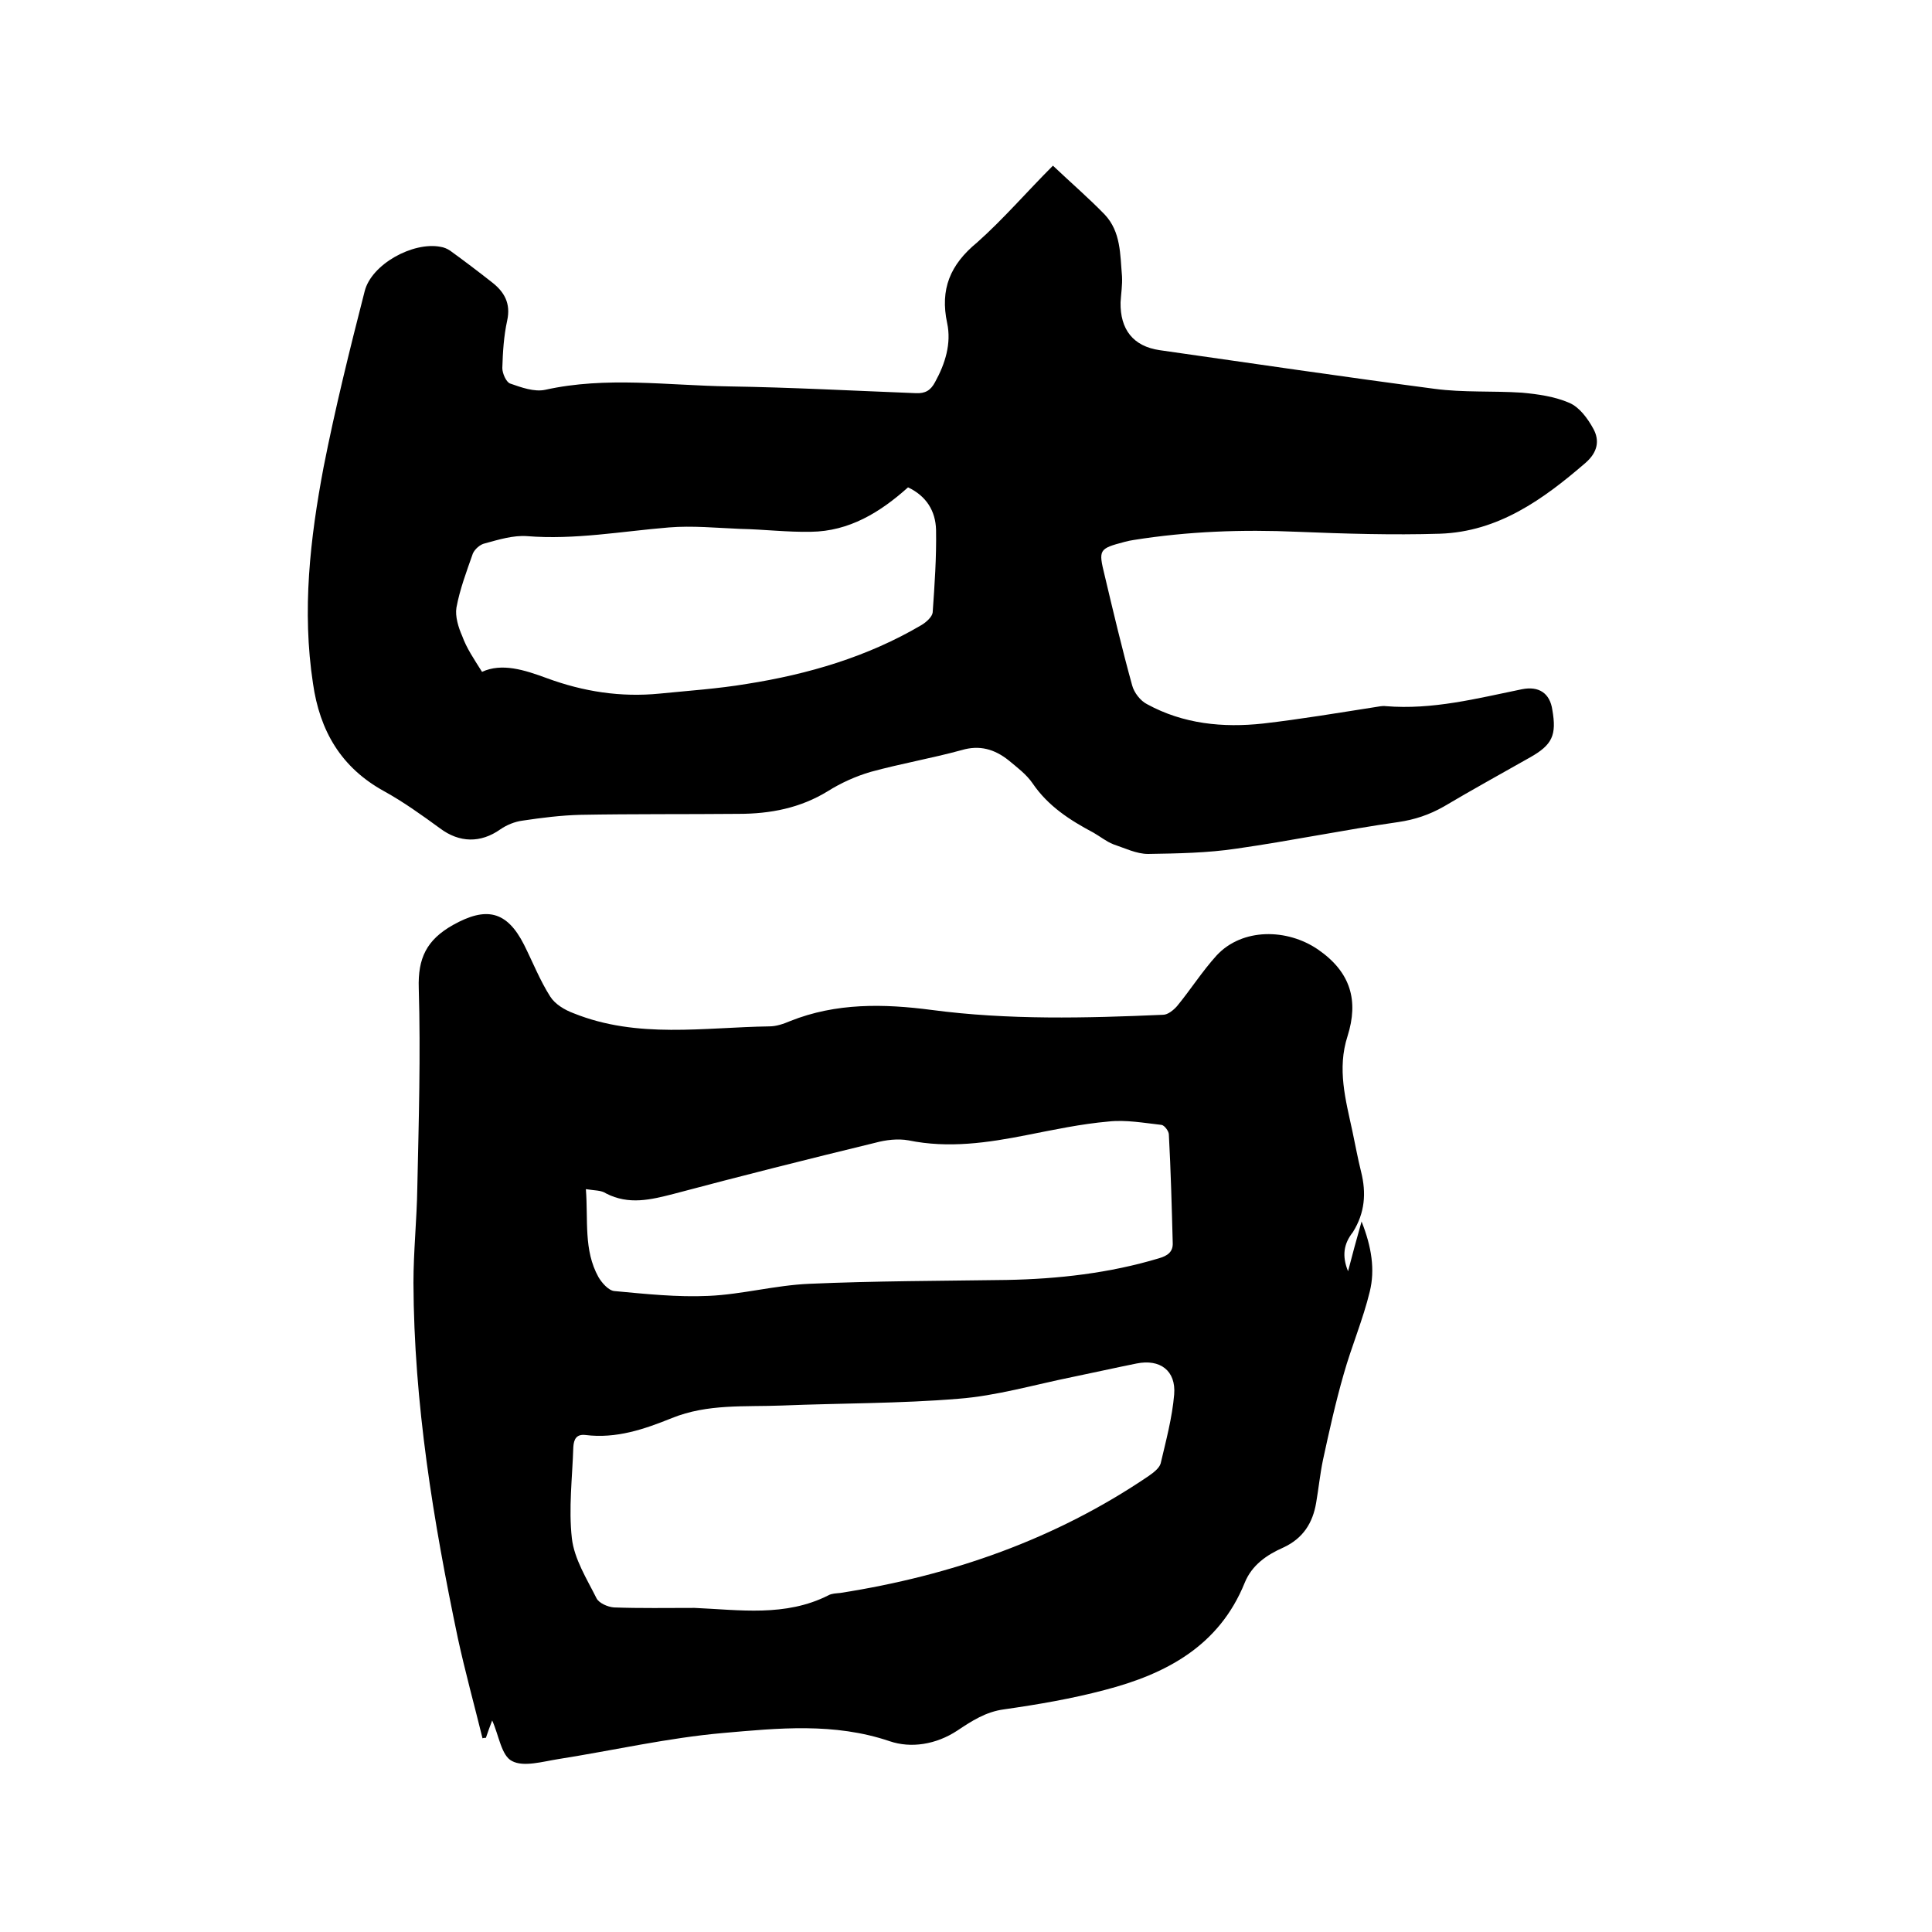 <svg enable-background="new 0 0 400 400" viewBox="0 0 400 400" xmlns="http://www.w3.org/2000/svg"><path d="m279.1 263.2c.9-3.5 1.7-6.4 2.8-10.3 2.1 5.3 2.8 10 1.7 14.5-1.4 5.8-3.8 11.4-5.4 17.1-1.7 5.9-3 11.8-4.3 17.8-.6 2.9-.9 5.9-1.4 8.8-.7 4.2-2.7 7.4-6.8 9.3-3.4 1.5-6.5 3.6-8 7.3-5.3 13.1-16.3 18.9-29 22.2-6.8 1.8-13.8 3-20.8 4-3.8.5-6.7 2.4-9.7 4.4-4.4 2.9-9.6 3.7-14 2.2-11.5-3.9-23.1-2.7-34.5-1.7s-22.7 3.6-34.1 5.4c-3.2.5-7.2 1.7-9.6.4-2.2-1.1-2.7-5.3-4.1-8.4-.5 1.3-.9 2.4-1.3 3.6-.2 0-.5 0-.7.1-1.7-6.9-3.6-13.8-5.1-20.7-5.1-24.3-9.1-48.7-9.2-73.6 0-6.5.7-13.1.8-19.7.3-13.8.7-27.5.3-41.3-.2-6.2 1.6-10 7.1-13.1 6.8-3.8 11.1-3 14.7 4.1 1.8 3.6 3.3 7.4 5.4 10.7 1 1.6 3 2.8 4.9 3.5 13.2 5.3 26.9 2.9 40.5 2.7 1.4 0 2.9-.5 4.3-1.1 9.5-3.8 19.4-3.6 29.3-2.3 15.9 2.1 31.9 1.7 47.9 1 1 0 2.2-1 2.9-1.8 2.8-3.4 5.2-7.2 8.2-10.5 5.3-5.7 14.6-5.6 21-1.2 6.8 4.7 8.4 10.6 6.1 17.9-2.2 6.8-.4 13.2 1 19.7.6 2.8 1.1 5.6 1.8 8.4 1.1 4.4.8 8.5-1.7 12.5-1.9 2.4-2.3 4.9-1 8.1zm-135.3 69.7c9.3.4 18.8 1.9 27.7-2.6.7-.4 1.6-.4 2.5-.5 23-3.6 44.5-11.1 63.8-24.2 1-.7 2.2-1.6 2.5-2.6 1.1-4.7 2.4-9.5 2.8-14.3.4-4.9-2.9-7.4-7.8-6.4-4.5.9-8.9 1.9-13.3 2.8-7.9 1.6-15.7 3.9-23.6 4.5-12.1 1-24.3.9-36.5 1.4-7.7.3-15.4-.4-22.8 2.6-5.7 2.3-11.5 4.3-17.9 3.5-1.8-.2-2.4.8-2.5 2.5-.2 6.3-1 12.7-.3 18.9.5 4.3 3.1 8.4 5.1 12.4.5 1 2.3 1.8 3.6 1.9 5.4.2 11.1.1 16.7.1zm-22.5-86.7c.5 6.5-.5 12.6 2.6 18.2.7 1.2 2.1 2.8 3.3 2.9 6.5.6 13 1.3 19.5 1 6.9-.3 13.8-2.2 20.8-2.5 13.6-.6 27.3-.6 40.9-.8 10.7-.2 21.3-1.4 31.6-4.5 1.7-.5 2.9-1.3 2.8-3.2-.2-7.5-.4-15-.8-22.4 0-.7-.9-1.9-1.5-2-3.6-.4-7.4-1.1-11-.7-5.7.5-11.3 1.7-16.9 2.8-8.1 1.6-16.2 2.8-24.5 1.1-2.2-.4-4.7-.1-6.9.5-14 3.4-27.9 6.9-41.8 10.6-4.7 1.2-9.2 2.3-13.9-.1-1-.7-2.4-.6-4.2-.9z"/><path d="m218 34.3c3.8 3.6 7.4 6.7 10.7 10.1 3.4 3.6 3.2 8.3 3.6 12.8.1 1.8-.2 3.6-.3 5.4-.1 5.6 2.6 9.1 8.1 9.9 18.9 2.7 37.9 5.5 56.9 8 6 .8 12.1.4 18.1.8 3.3.3 6.8.8 9.8 2.1 2.1.9 3.8 3.2 5 5.4 1.3 2.4.9 4.8-1.6 7-8.8 7.6-18.1 14.3-30.2 14.7-9.8.3-19.7 0-29.5-.4-11.4-.5-22.6-.1-33.9 1.7-.6.1-1.2.2-1.9.4-5.3 1.4-5.4 1.6-4.1 6.9 1.8 7.6 3.6 15.2 5.7 22.8.4 1.5 1.7 3.2 3.1 3.9 7.5 4.1 15.7 4.9 24 4 7.8-.9 15.5-2.2 23.2-3.4.7-.1 1.5-.3 2.2-.2 9.7.8 18.9-1.6 28.2-3.5 3.5-.7 5.8.8 6.3 4.3.9 5.2 0 7.2-4.6 9.8-6 3.4-12 6.7-17.9 10.2-3 1.7-6 2.7-9.4 3.2-11.2 1.6-22.3 3.9-33.5 5.5-6 .9-12.2 1-18.3 1.1-2.4 0-4.8-1.2-7.2-2-1.5-.6-2.7-1.6-4.1-2.4-4.9-2.6-9.4-5.5-12.6-10.2-1.3-1.9-3.2-3.3-5-4.8-2.9-2.3-6-3.2-9.7-2.1-6.2 1.7-12.6 2.8-18.8 4.5-3.1.9-6.2 2.3-8.9 4-5.7 3.5-11.9 4.7-18.5 4.7-10.9.1-21.8 0-32.7.2-4 .1-8 .6-12 1.2-1.6.2-3.3.9-4.6 1.8-4.1 2.9-8.5 2.8-12.5-.2-3.7-2.7-7.6-5.5-11.6-7.7-8.9-4.9-13.3-12.5-14.7-22.3-2.3-15.1-.6-30 2.2-44.8 2.4-12.2 5.4-24.3 8.5-36.4 1.4-5.6 10-10.3 15.7-9.2.7.1 1.4.4 2 .8 2.9 2.1 5.8 4.3 8.6 6.5 2.6 2 4 4.4 3.2 8-.7 3.2-.9 6.5-1 9.8 0 1.1.8 2.9 1.6 3.2 2.3.8 5 1.8 7.3 1.3 12.6-2.8 25.3-.9 38-.7 12.9.2 25.8.9 38.7 1.4 2 .1 3.1-.6 4-2.3 2.1-3.8 3.4-8 2.5-12.2-1.5-7 .6-12.1 6.2-16.7 5.4-4.8 10.3-10.5 15.7-15.9zm-118.2 104.8c4.1-1.9 8.8-.4 13.4 1.3 7.6 2.8 15.3 4 23.4 3.2 6-.6 12-1 18-2 12.7-2 25-5.6 36.2-12.2 1-.6 2.2-1.7 2.3-2.6.4-5.7.8-11.4.7-17.1-.1-3.9-2-7-5.8-8.8-5.8 5.2-12.2 9.1-20.1 9.2-4.9.1-9.7-.5-14.6-.6-5-.2-9.9-.7-14.8-.3-9.8.8-19.5 2.6-29.4 1.8-2.8-.2-5.8.7-8.7 1.5-1 .2-2.1 1.2-2.5 2.1-1.3 3.7-2.7 7.4-3.4 11.2-.3 1.8.4 4.1 1.2 5.9.9 2.5 2.4 4.7 4.1 7.4z"/></svg>